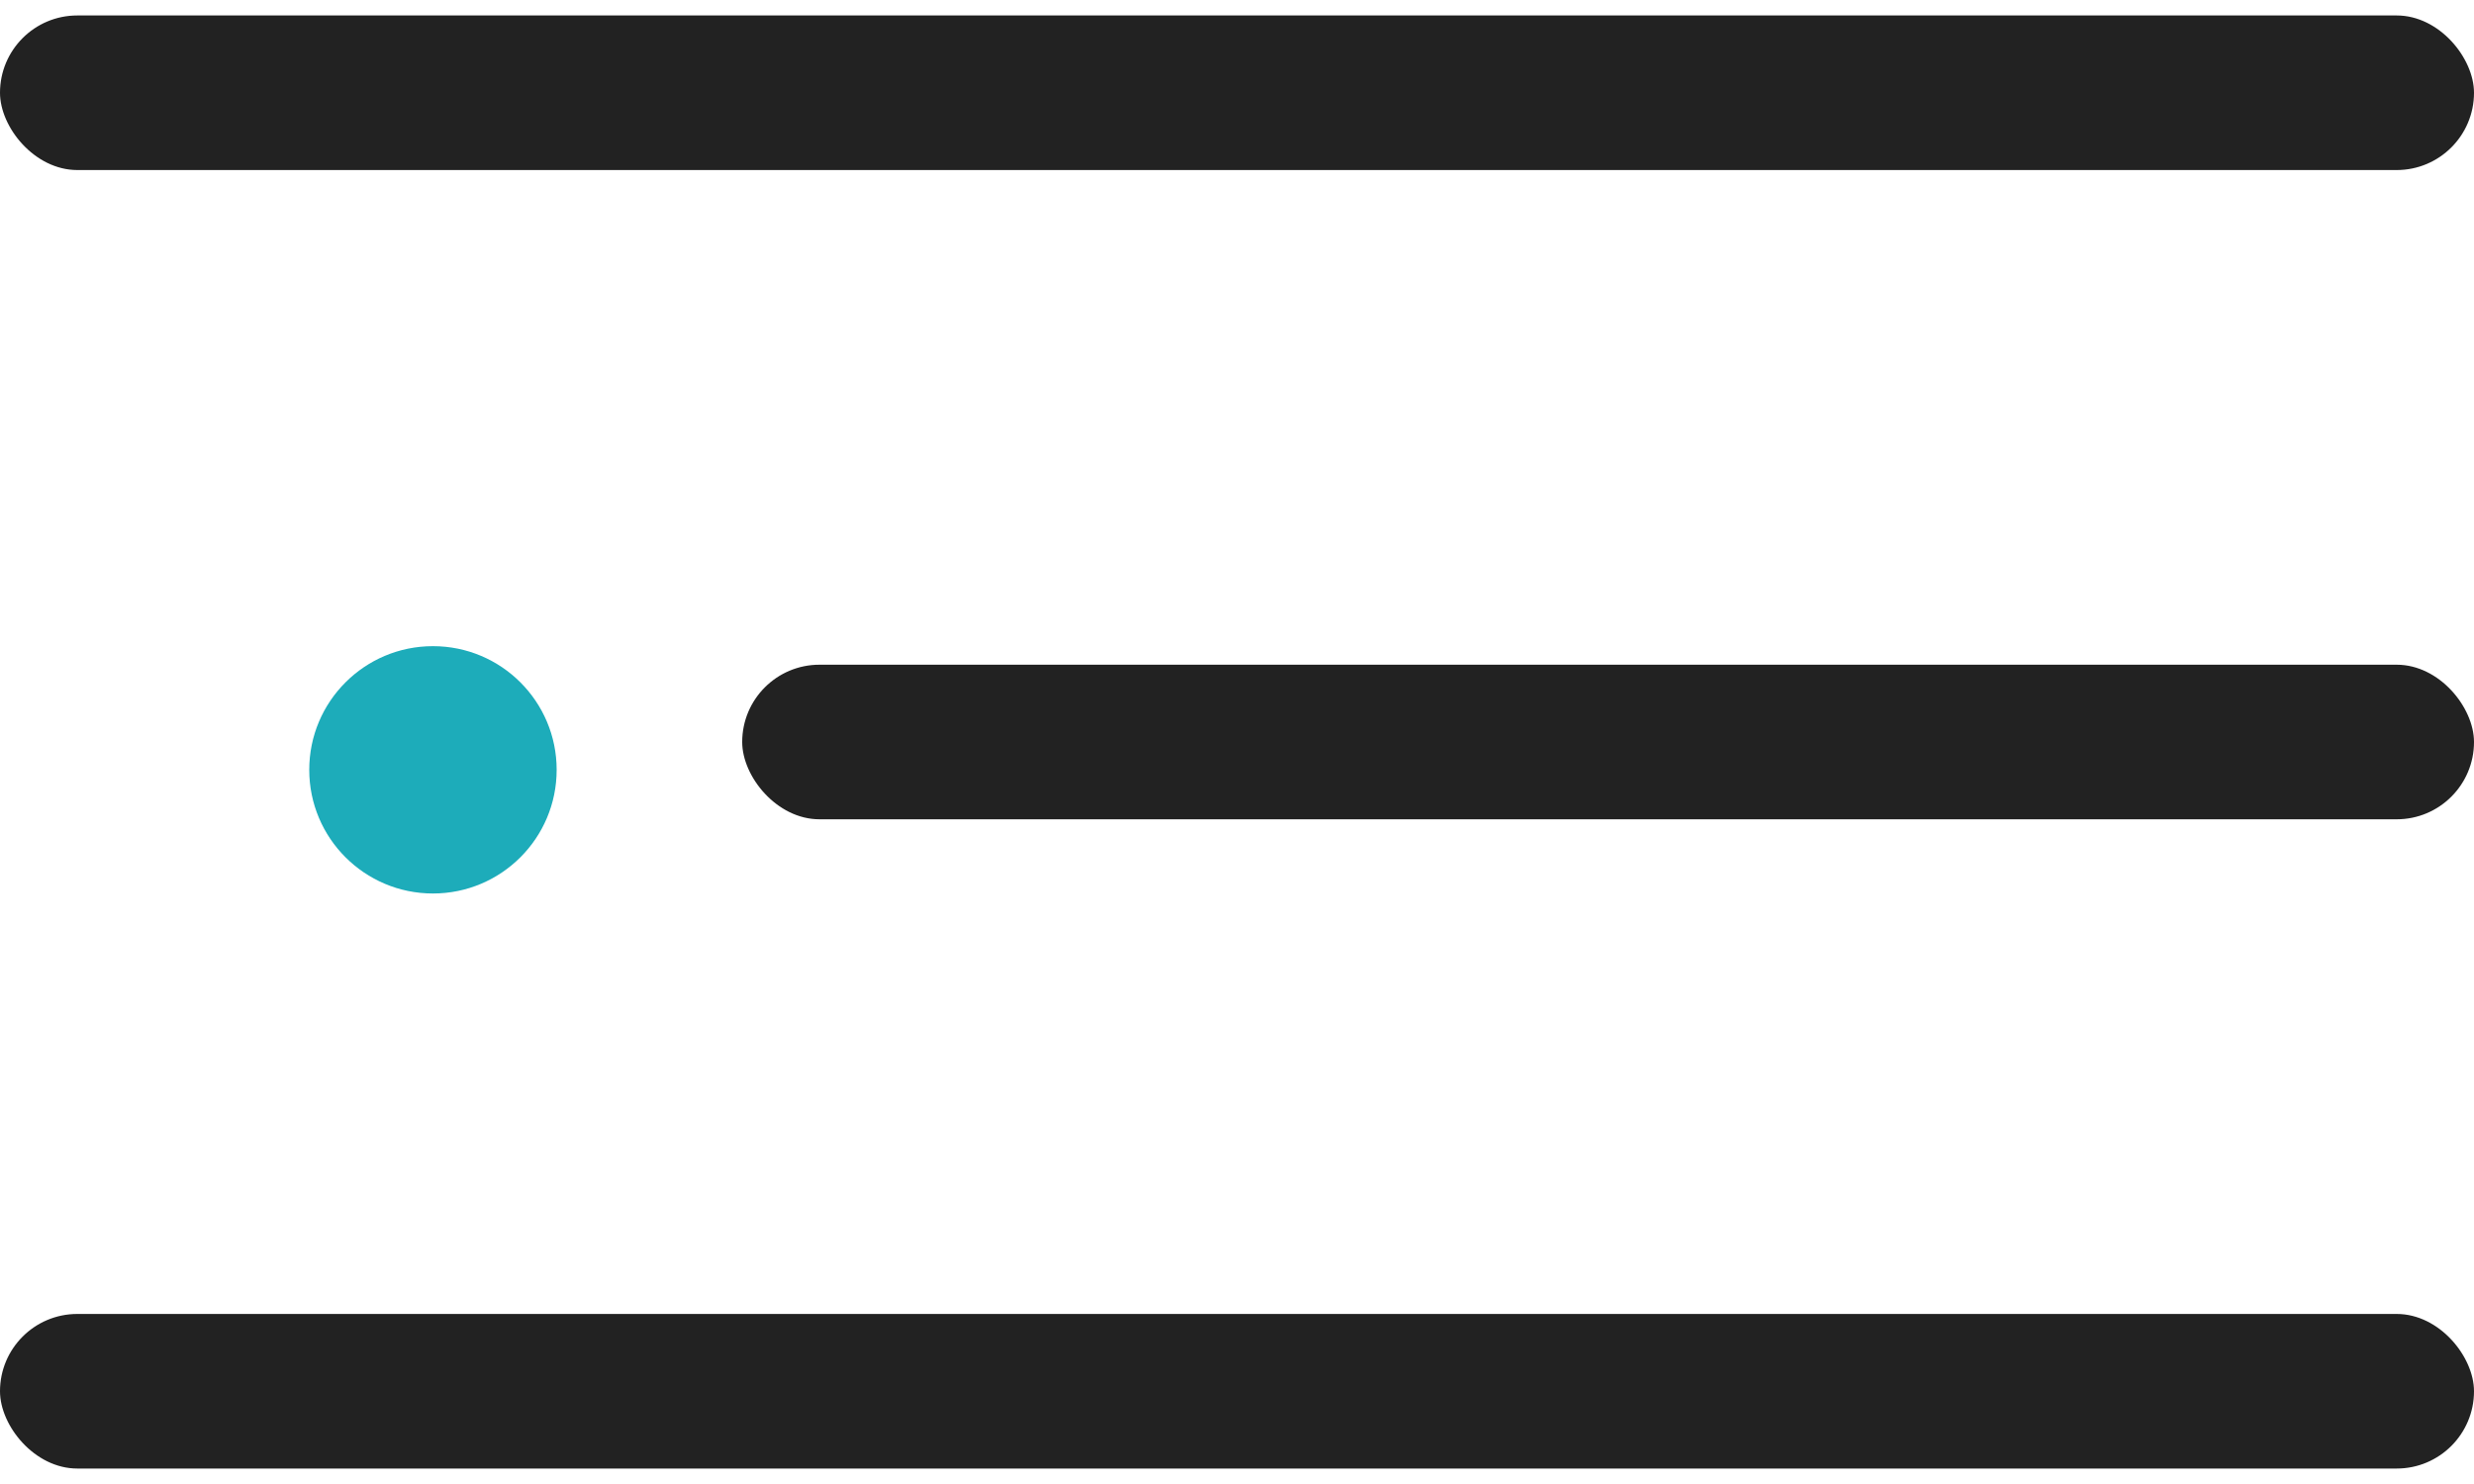 <svg width="40" height="24" viewBox="0 0 40 24" fill="none" xmlns="http://www.w3.org/2000/svg">
<rect y="0.25" width="40" height="2.5" rx="1.25" fill="#222222"/>
<rect x="12" y="10.75" width="28" height="2.5" rx="1.25" fill="#222222"/>
<rect y="21.25" width="40" height="2.5" rx="1.25" fill="#222222"/>
<circle cx="7" cy="12.45" r="2" fill="#1DACBA"/>
</svg>
